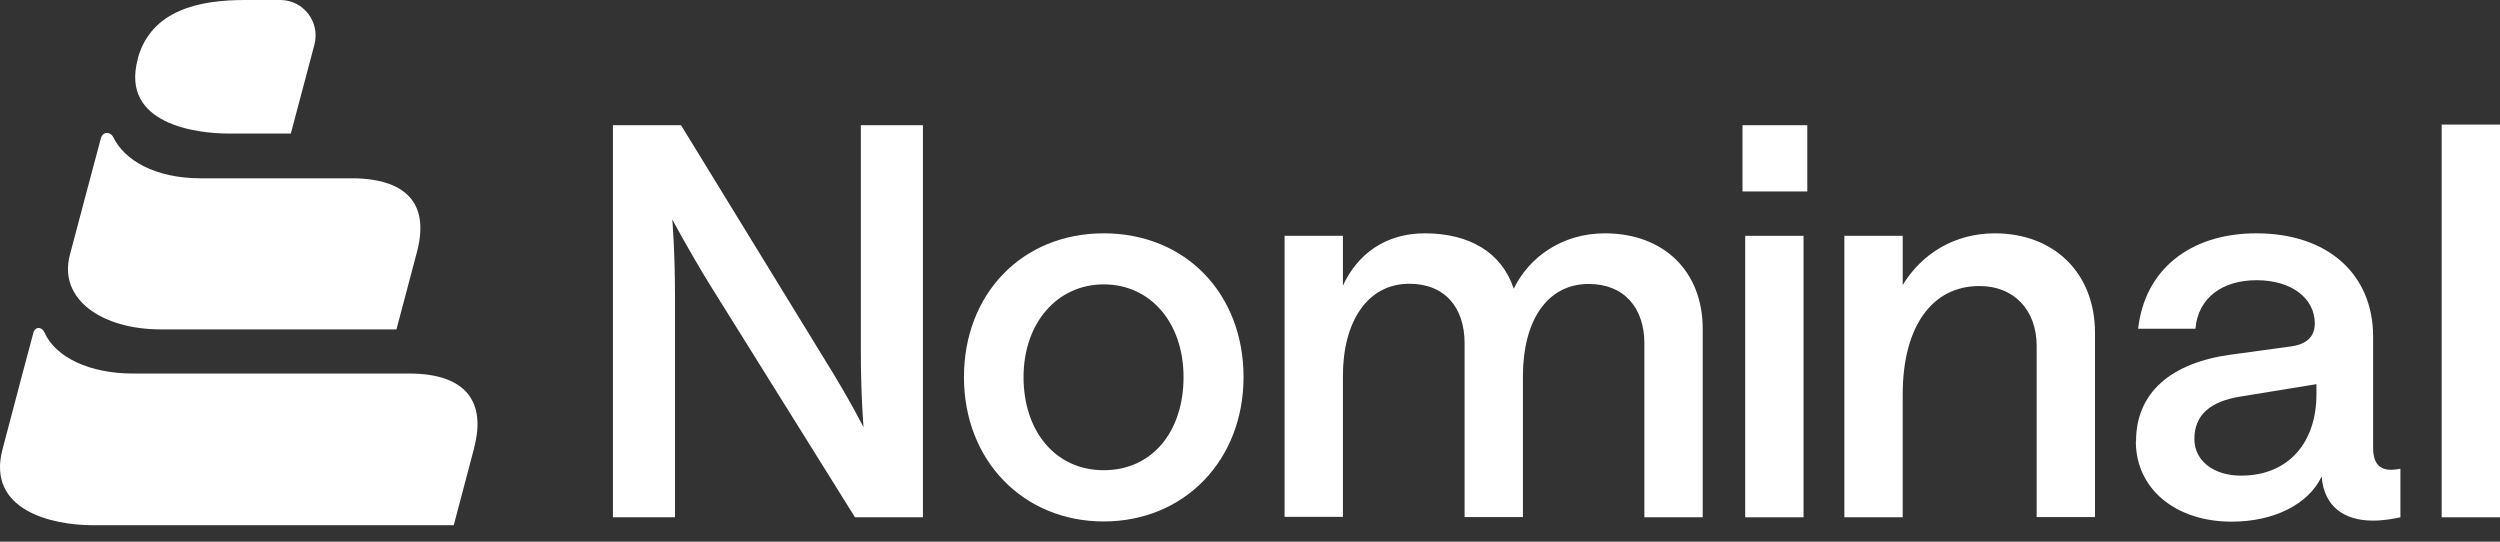 <?xml version="1.0" encoding="UTF-8"?>
<svg id="Layer_1" data-name="Layer 1" xmlns="http://www.w3.org/2000/svg" width="120" height="26" viewBox="0 0 120 26">
  <rect x="0" y="0" width="120" height="26" fill="#333333" stroke="none"/>
  <path d="M29.43,6.01h3.26l6.94,11.32c1.13,1.81,1.82,3.18,1.82,3.18,0,0-.13-1.53-.13-3.67V6.01h2.98v18.82h-3.26l-6.94-11.12c-1.11-1.81-1.83-3.18-1.83-3.18,0,0,.13,1.55.13,3.67v10.63h-2.98V6.01Z" fill="#fff"/>
  <path d="M46.27,18.1c0-3.98,2.78-6.9,6.71-6.9s6.71,2.9,6.71,6.9-2.85,6.93-6.71,6.93-6.71-2.92-6.71-6.93ZM56.81,18.1c0-2.61-1.59-4.45-3.83-4.45s-3.85,1.86-3.85,4.45,1.52,4.47,3.85,4.47,3.83-1.86,3.83-4.47Z" fill="#fff"/>
  <path d="M61.66,11.32h2.8v2.39c.69-1.5,2.03-2.51,3.93-2.51,2.16,0,3.7.93,4.27,2.66.72-1.5,2.31-2.66,4.37-2.66,2.85,0,4.7,1.84,4.7,4.58v9.05h-2.8v-8.35c0-1.71-.98-2.85-2.67-2.85-2.03,0-3.16,1.81-3.16,4.42v6.77h-2.8v-8.35c0-1.71-.95-2.85-2.65-2.85-2.03,0-3.19,1.84-3.19,4.42v6.77h-2.8v-13.51Z" fill="#fff"/>
  <path d="M86.75,6.01v3.18h-3.11v-3.18h3.11ZM83.77,11.32h2.8v13.51h-2.8v-13.51Z" fill="#fff"/>
  <path d="M88.53,11.32h2.8v2.36c.93-1.53,2.52-2.48,4.42-2.48,2.83,0,4.81,1.89,4.81,4.78v8.84h-2.8v-8.22c0-1.68-1.05-2.87-2.75-2.87-2.29,0-3.68,1.97-3.68,5.2v5.9h-2.8v-13.51Z" fill="#fff"/>
  <path d="M102.53,21.18c0-2.33,1.67-3.77,4.57-4.16l2.85-.39c.77-.1,1.16-.47,1.16-1.11,0-1.16-1.06-2.07-2.8-2.07-1.62,0-2.8.83-2.93,2.33h-2.75c.31-2.79,2.44-4.58,5.68-4.58,3.42,0,5.6,1.96,5.6,4.96v5.33c0,.78.33,1.06.87,1.06.18,0,.44-.05.44-.05v2.33s-.67.16-1.31.16c-1.39,0-2.36-.67-2.47-2.12-.64,1.35-2.31,2.17-4.32,2.17-2.7,0-4.6-1.58-4.6-3.85h0ZM111.19,18.93v-.49l-3.62.59c-1.49.23-2.24.9-2.24,2.04,0,1.03.9,1.76,2.24,1.76,2.29,0,3.62-1.6,3.62-3.91Z" fill="#fff"/>
  <path d="M117.2,5.98h2.8v18.85h-2.8V5.98Z" fill="#fff"/>
  <path d="M22.76,21.5l-.98,3.71H4.45c-1.98,0-5.1-.73-4.33-3.64l.92-3.49.56-2.1c.09-.33.41-.3.53-.03.54,1.22,2.2,1.98,4.25,1.98h13.26c2.76,0,3.69,1.39,3.12,3.55h0Z" fill="#fff"/>
  <path d="M20.01,12.11l-.98,3.7H7.71c-2.81,0-4.91-1.44-4.36-3.56l.88-3.32.62-2.32c.12-.33.46-.27.58-.04.53,1.11,1.99,1.99,4.23,1.99h7.24c.07,0,.14,0,.2,0,1.72.05,3.67.7,2.91,3.55h0Z" fill="#fff"/>
  <path d="M13.96,6.41h-3c-1.52,0-5.18-.45-4.35-3.56,0,0,0-.02,0-.03C7.25.47,9.58,0,11.76,0h1.69c1.12,0,1.93,1.06,1.64,2.15l-1.13,4.26Z" fill="#fff"/>
</svg>